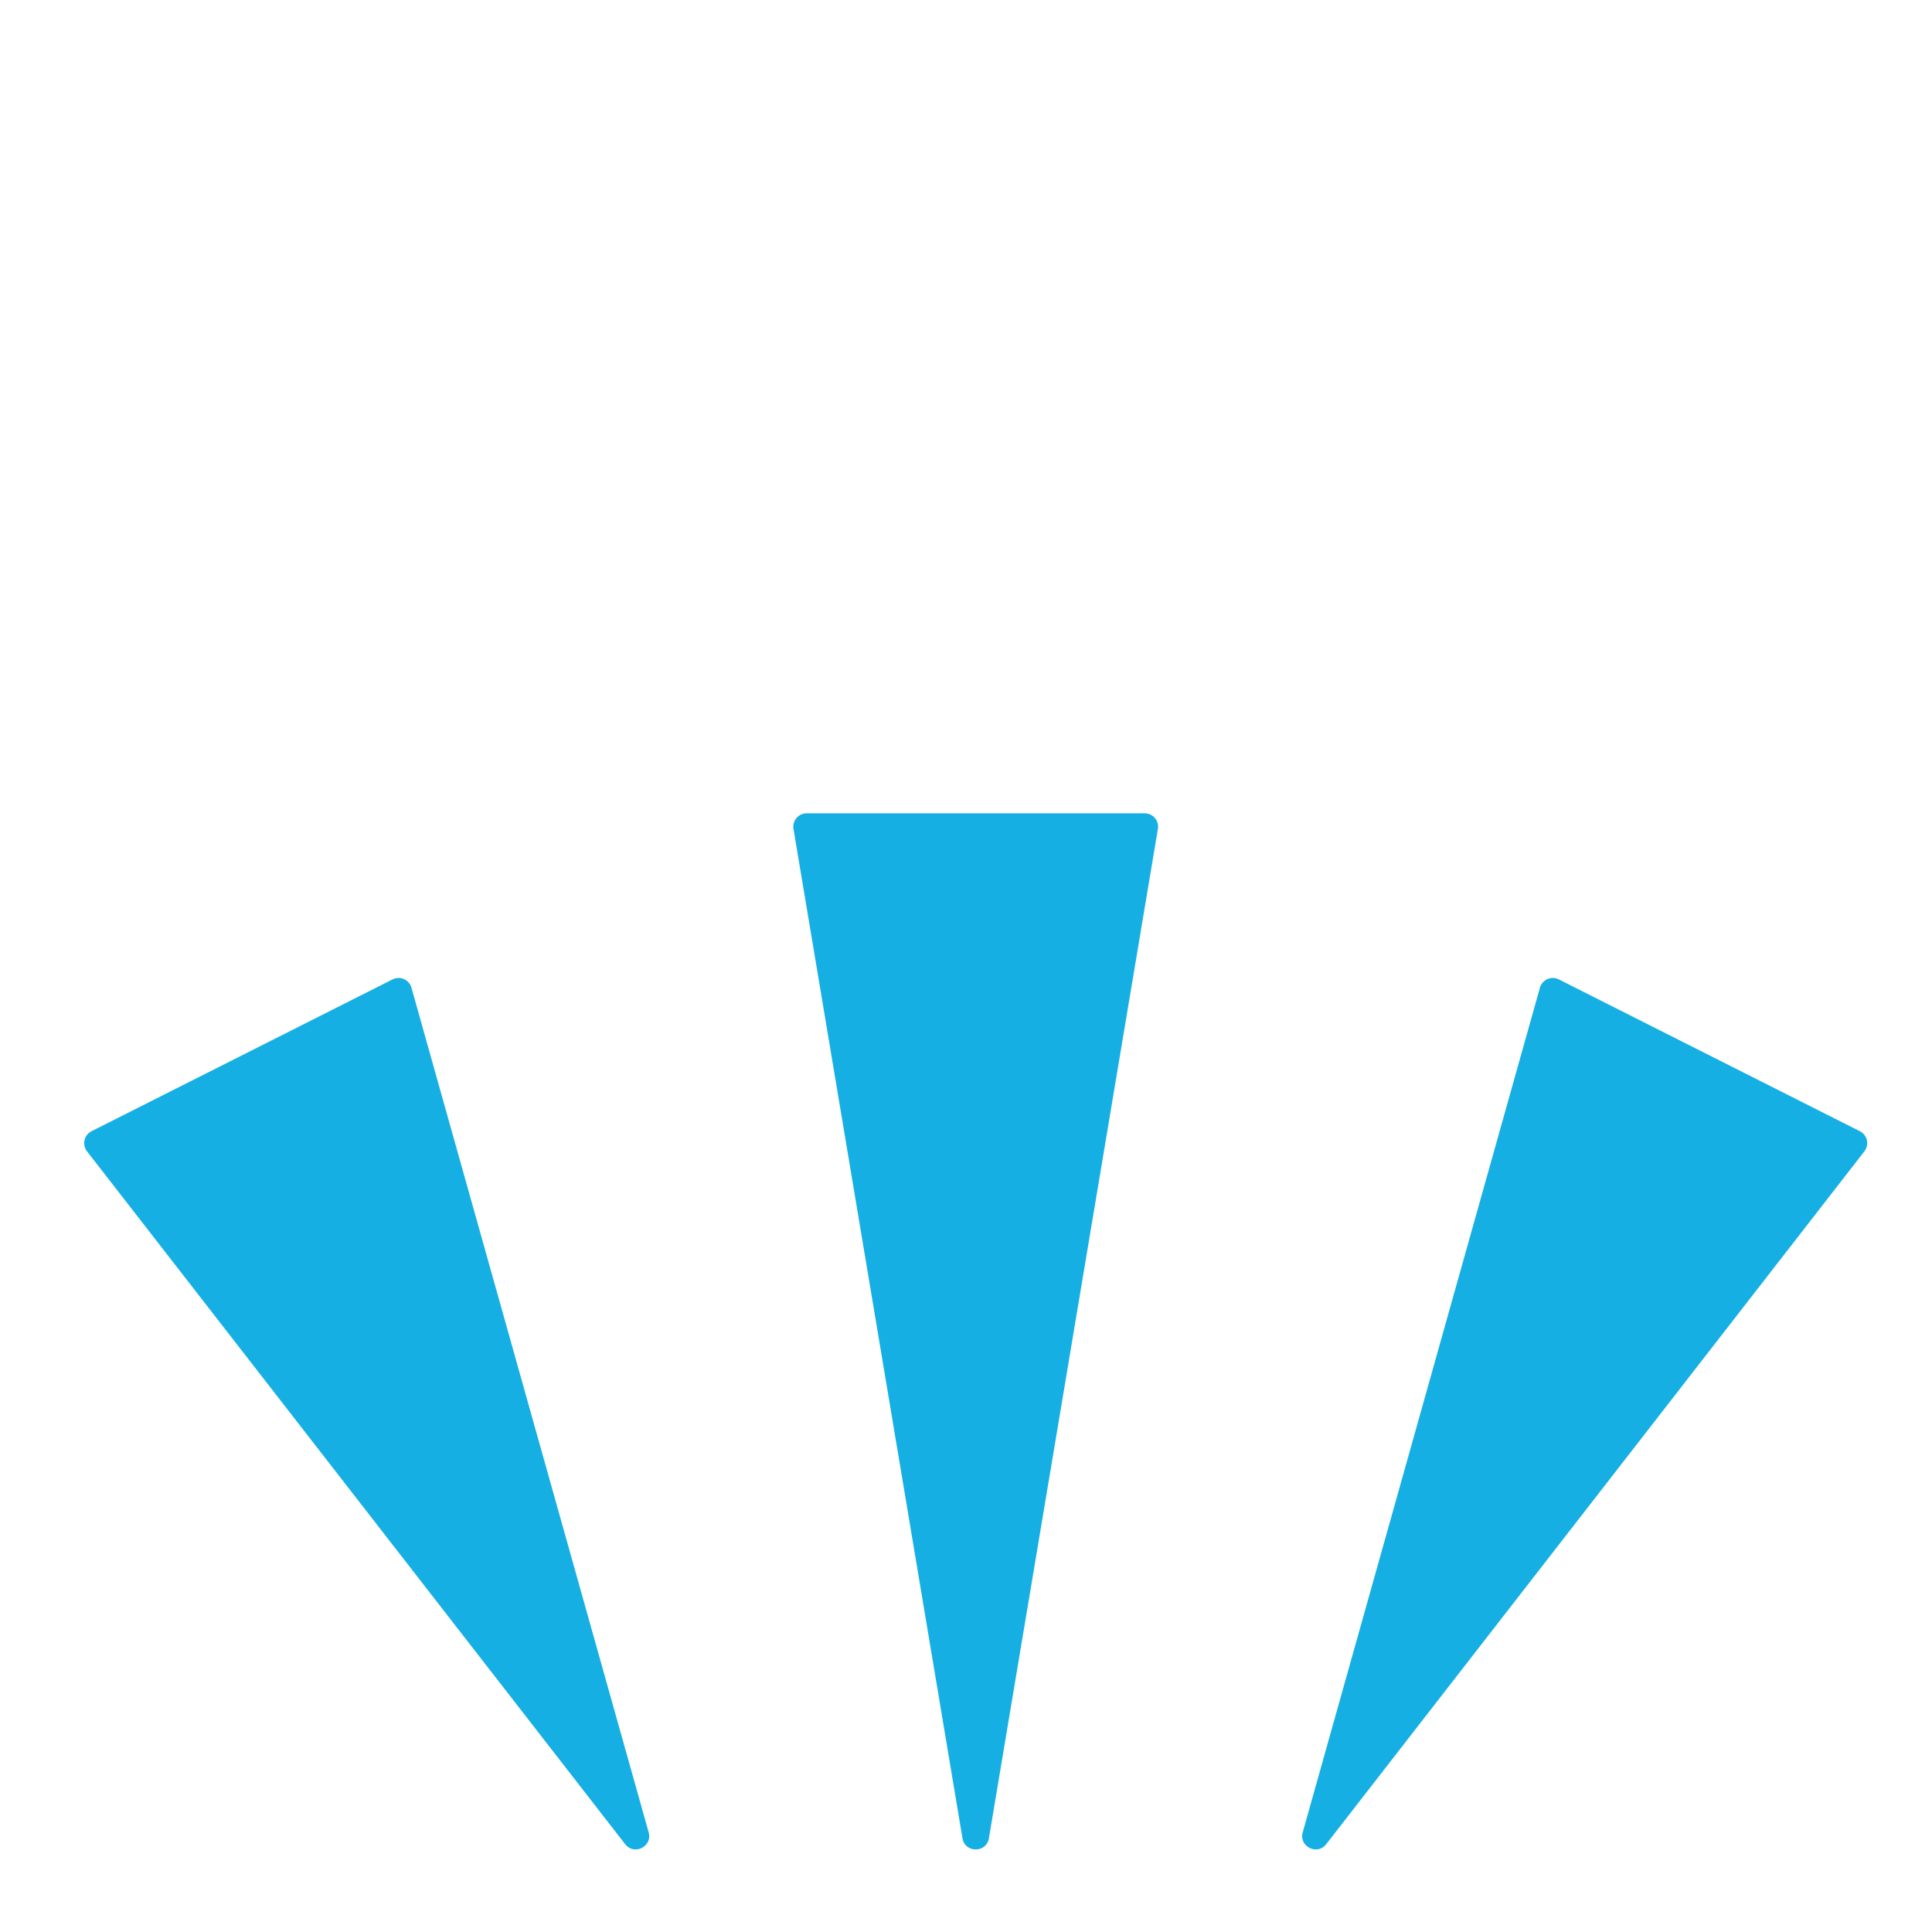 <?xml version="1.0" encoding="utf-8"?><!-- Скачано с сайта svg4.ru / Downloaded from svg4.ru -->
<svg width="800px" height="800px" viewBox="0 0 512 512" xmlns="http://www.w3.org/2000/svg" xmlns:xlink="http://www.w3.org/1999/xlink" aria-hidden="true" role="img" class="iconify iconify--fxemoji" preserveAspectRatio="xMidYMid meet"><path fill="#16AFE4" d="M210.283 219.675l44.782 267.477c.662 3.955 6.345 3.955 7.007 0l44.782-267.477a3.552 3.552 0 0 0-3.504-4.139h-89.563a3.552 3.552 0 0 0-3.504 4.139z"></path><path fill="#16AFE4" d="M23.063 305.125l142.612 183.601c2.392 3.079 7.28.614 6.226-3.14l-62.855-223.821a3.552 3.552 0 0 0-5.02-2.211l-79.756 40.22a3.551 3.551 0 0 0-1.207 5.351z"></path><path fill="#16AFE4" d="M408.092 261.765l-62.855 223.821c-1.054 3.754 3.834 6.219 6.226 3.14l142.612-183.601a3.552 3.552 0 0 0-1.206-5.351l-79.756-40.22a3.553 3.553 0 0 0-5.021 2.211z"></path></svg>
